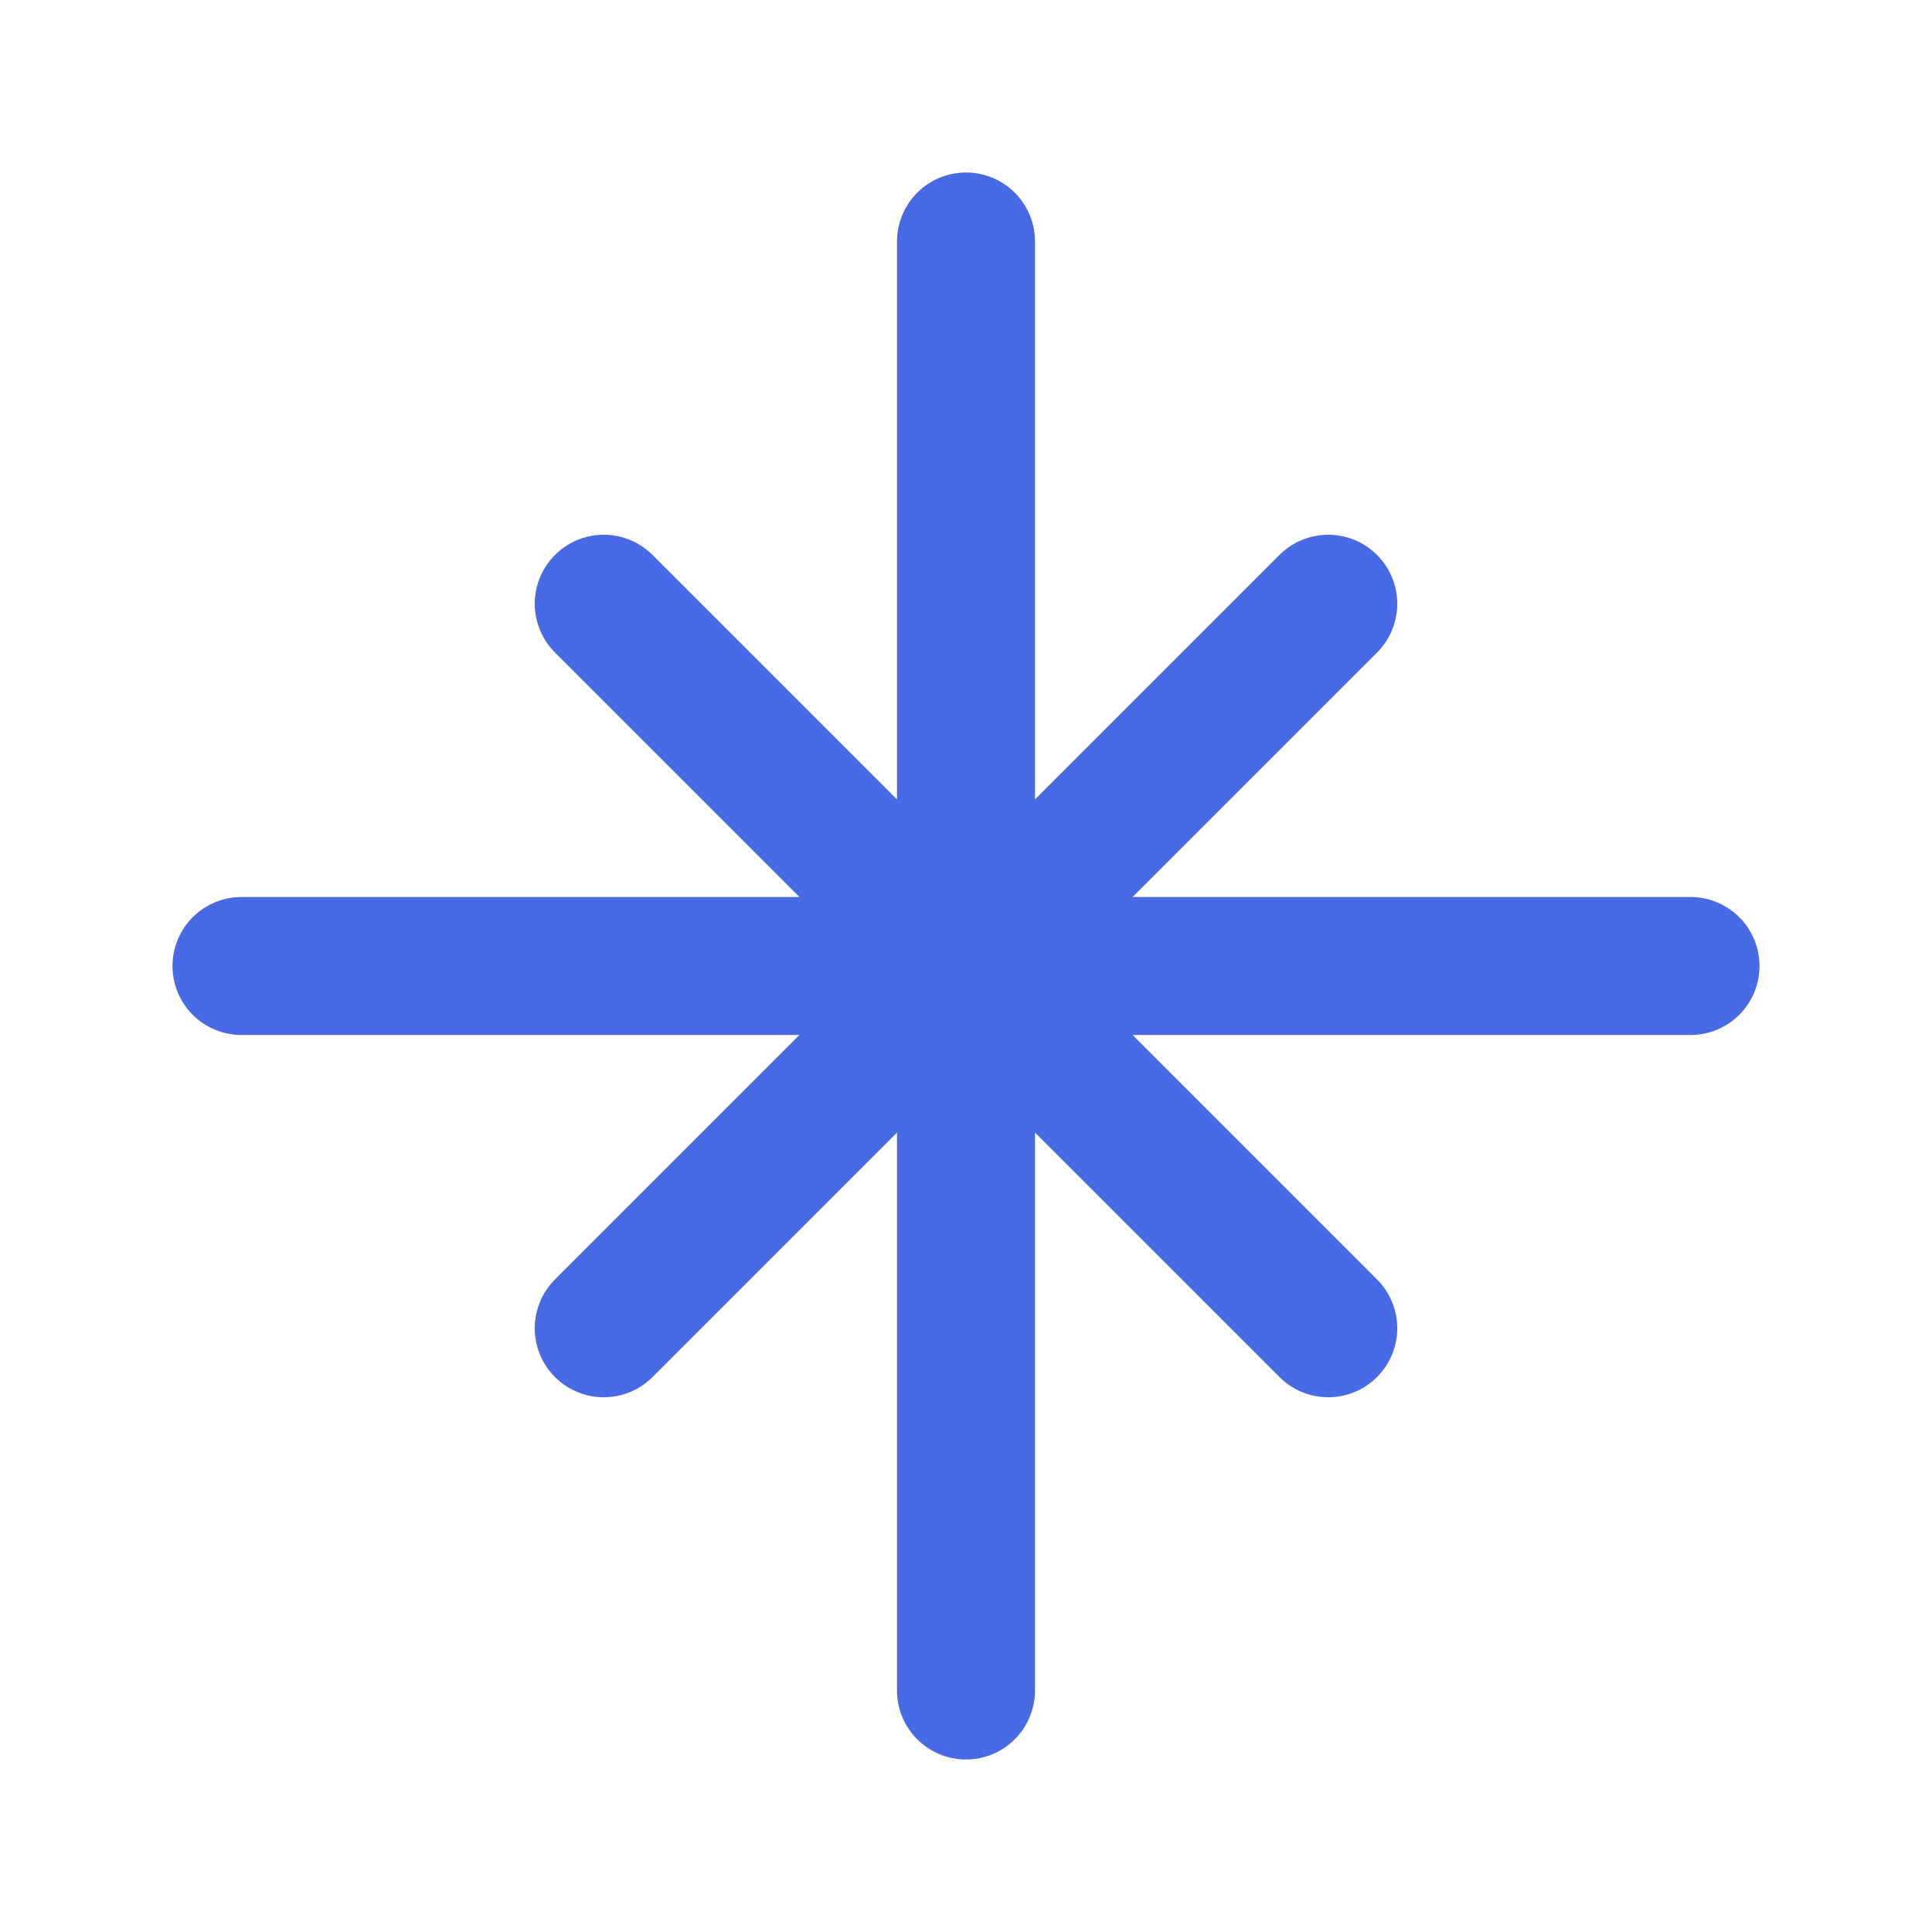 <svg width="28" height="28" viewBox="0 0 28 28" fill="none" xmlns="http://www.w3.org/2000/svg">
<g id="icon / compass">
<path id="Vector" d="M3.5 14H24.5M14 24.5V3.5M8.75 8.75L19.25 19.25M8.75 19.25L19.25 8.75" stroke="#486AE5" stroke-width="2" stroke-linecap="round" stroke-linejoin="round"/>
</g>
</svg>
